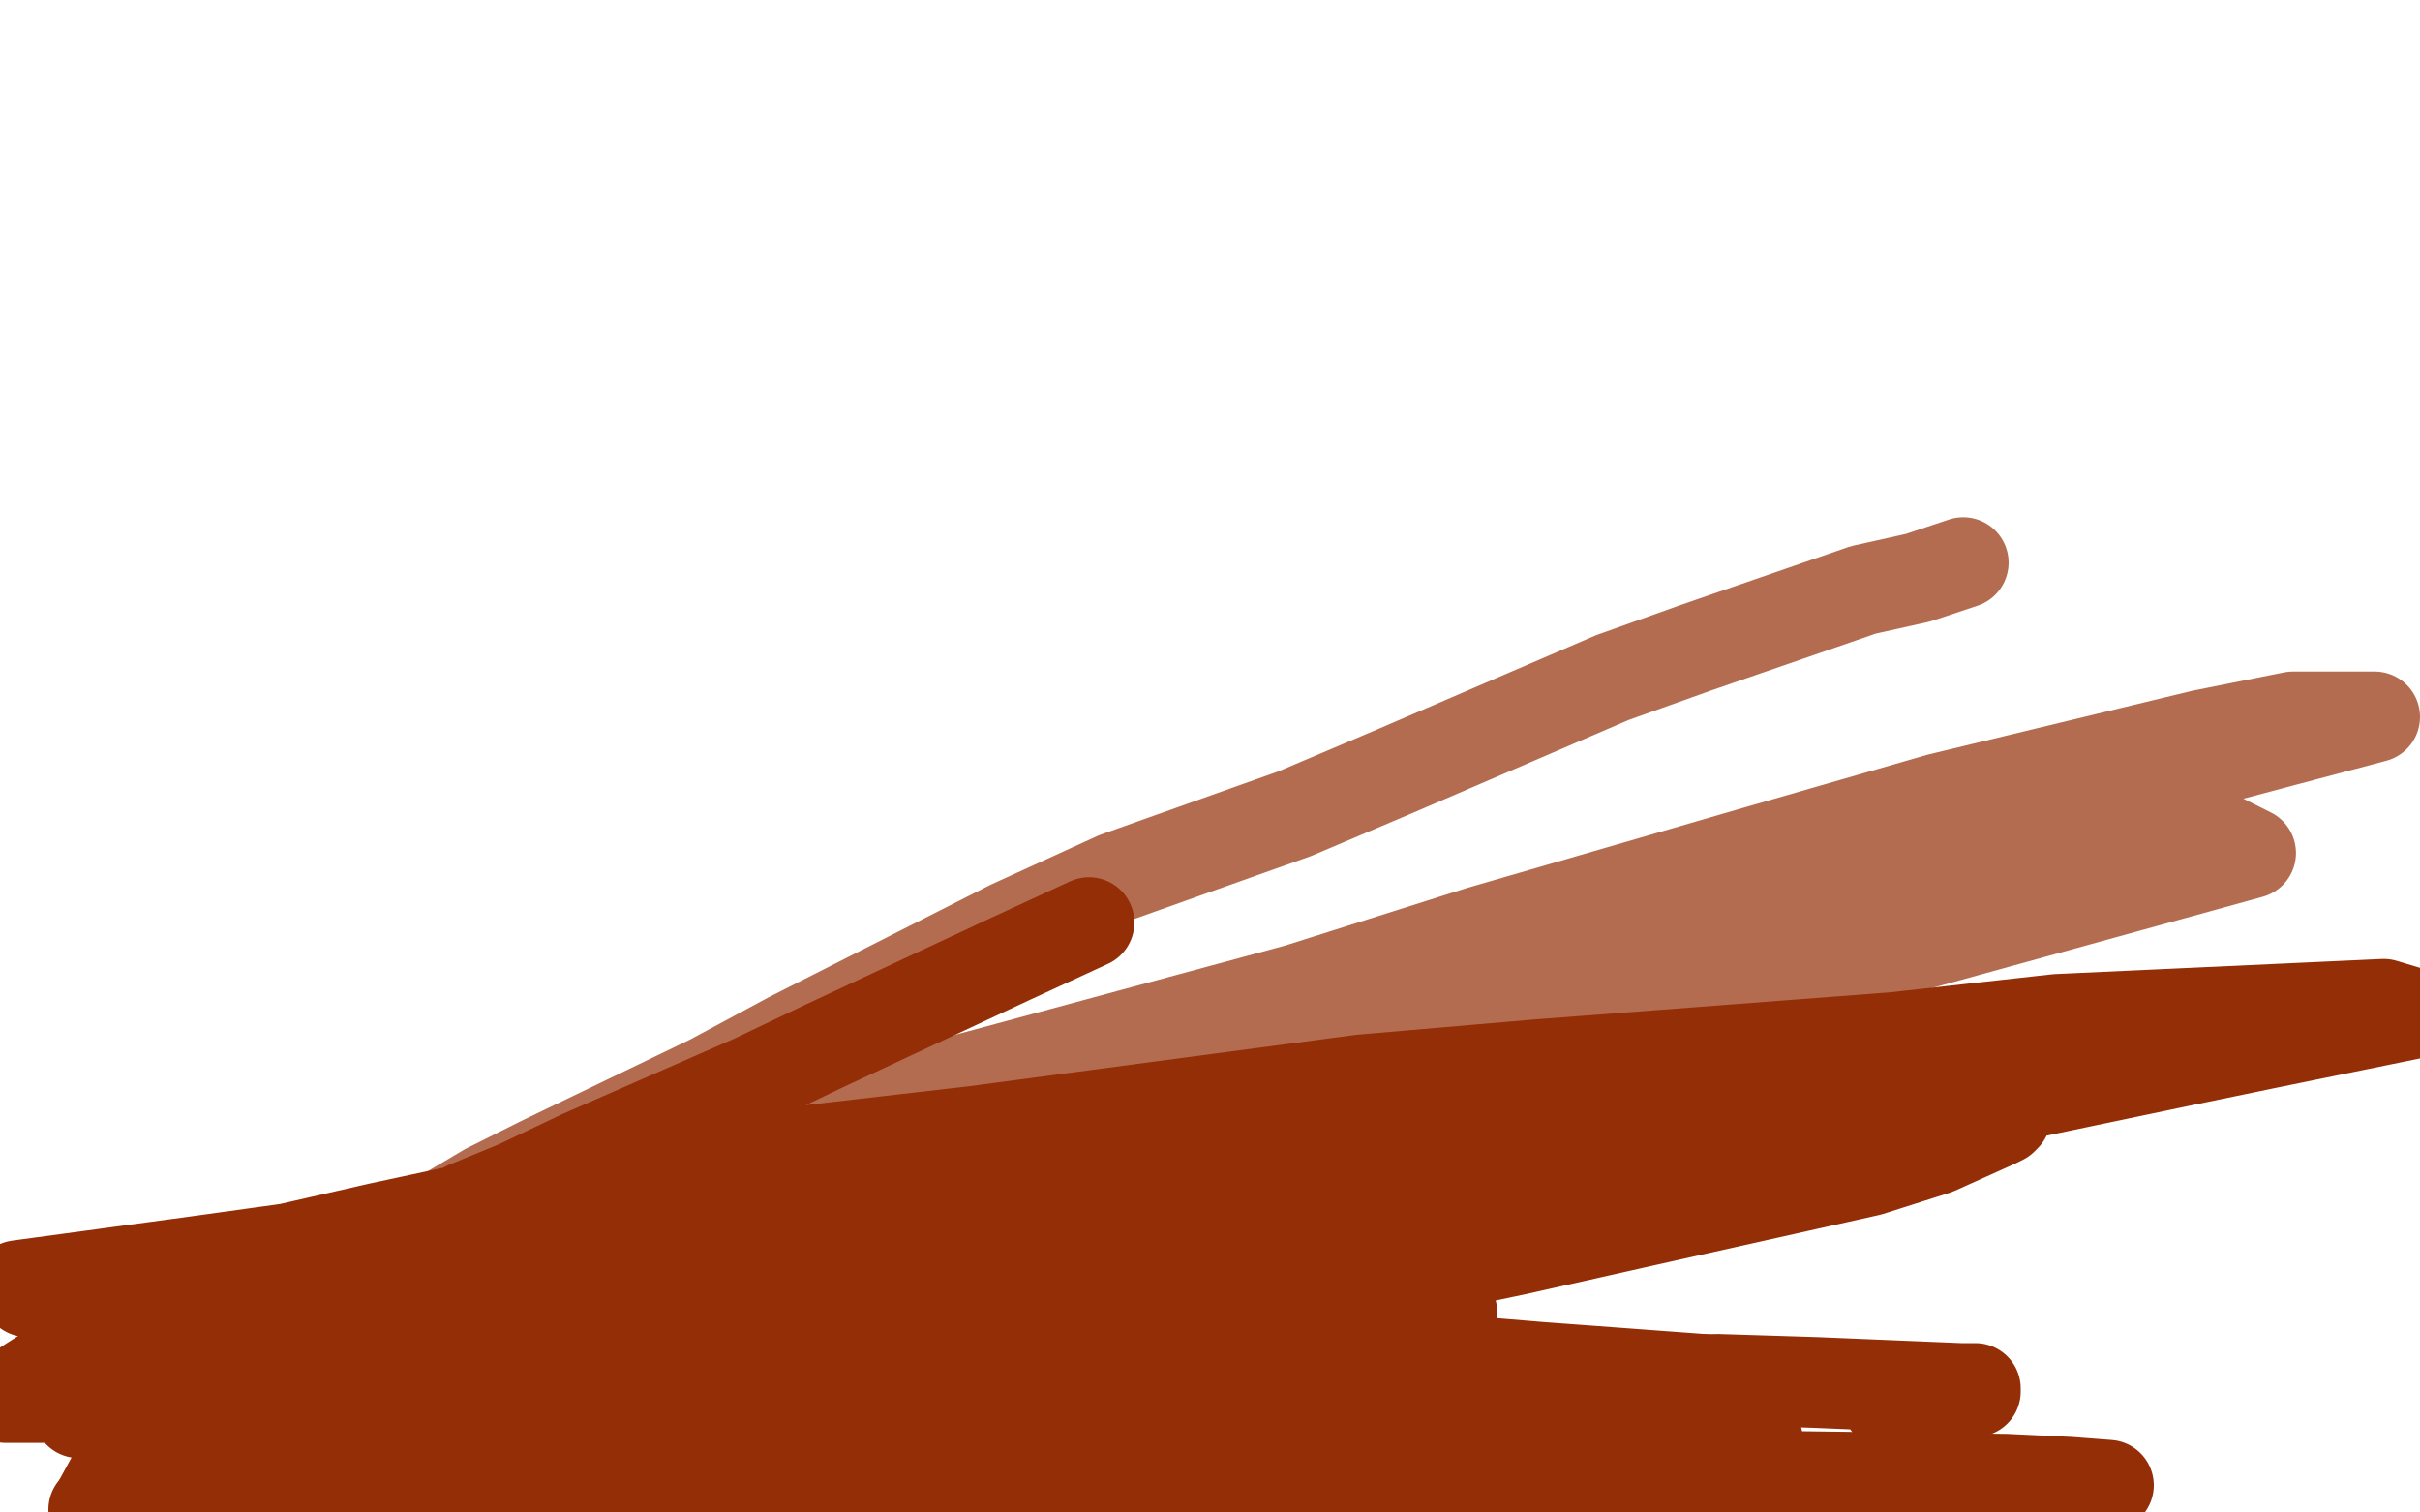 <?xml version="1.0" standalone="no"?>
<!DOCTYPE svg PUBLIC "-//W3C//DTD SVG 1.1//EN"
"http://www.w3.org/Graphics/SVG/1.1/DTD/svg11.dtd">

<svg width="800" height="500" version="1.1" xmlns="http://www.w3.org/2000/svg" xmlns:xlink="http://www.w3.org/1999/xlink" style="stroke-antialiasing: false"><desc>This SVG has been created on https://colorillo.com/</desc><rect x='0' y='0' width='800' height='500' style='fill: rgb(255,255,255); stroke-width:0' /><polyline points="649,186 634,191 634,191 616,195 616,195 561,214 561,214 533,224 533,224 461,255 461,255 428,269 428,269 369,290 369,290 334,306 334,306 261,343 261,343 235,357 235,357 179,384 179,384 161,393 161,393 134,409 134,409 127,413 131,415 173,403 262,376 307,360 429,327 489,308 582,281 641,264 728,243 758,237 785,237 672,267 577,293 527,308 389,356 352,371 276,405 246,418 220,428 204,435 170,447 165,449 161,449 162,448 183,441 208,431 291,398 337,382 516,324 570,310 681,286 728,274 744,282 599,322 466,355 432,361 402,364 328,371" style="fill: none; stroke: #942e06; stroke-width: 30; stroke-linejoin: round; stroke-linecap: round; stroke-antialiasing: false; stroke-antialias: 0; opacity: 0.7"/>
<polyline points="360,305 334,317 334,317 272,346 272,346 249,357 249,357 192,382 192,382 171,392 171,392 154,399 154,399 124,418 124,418 120,421 120,421 115,426 115,426 115,427 115,427 116,427 116,427 120,429 120,429 148,431 148,431 175,429 175,429 220,425 343,411 398,405 459,399 582,380 634,369 720,351 749,345 798,335 788,332 680,337 626,343 508,352 450,357 322,374 270,380 218,386 125,406 90,414 25,424 9,427 6,425 65,417 101,412 195,399 252,392 378,381 431,375 550,367 589,366 649,366 659,368 663,369 662,370 660,371 640,380 618,387 542,404 502,413 388,437 330,447 215,469 169,477 70,493 33,496 39,485 162,469 219,466 348,462 408,461 462,458 568,456 600,457 648,459 653,459 653,460 652,460 641,462 624,464" style="fill: none; stroke: #942e06; stroke-width: 30; stroke-linejoin: round; stroke-linecap: round; stroke-antialiasing: false; stroke-antialias: 0; opacity: 1.0"/>
<polyline points="197,485 244,481 418,479 542,486 586,488 663,489 684,490 697,491 696,491 694,491 686,492 629,494 586,496 31,499 66,494 171,482 228,477 345,476 403,476 512,474 542,474 580,475 581,476 580,476 578,476 547,476 519,475 422,474 366,474 312,474 197,474 157,474 83,473 58,472 29,467 26,467 29,464 39,460 96,449 129,445 221,434 265,431 365,429 400,429 430,430 475,433 480,434 476,434 468,436 449,436 382,438 341,438 297,438 202,439 167,438 94,435 69,434 39,431 37,431 41,430 52,429 110,428 148,428 256,432 306,436 424,445 473,449 509,452 563,456 569,457 567,457 561,458 543,461 469,466 428,467 312,467 255,467 150,464 109,463 73,462 2,462 27,446 46,445 90,444 102,444 116,443 118,443 117,443 116,443 115,443 113,443" style="fill: none; stroke: #942e06; stroke-width: 30; stroke-linejoin: round; stroke-linecap: round; stroke-antialiasing: false; stroke-antialias: 0; opacity: 1.0"/>
</svg>
